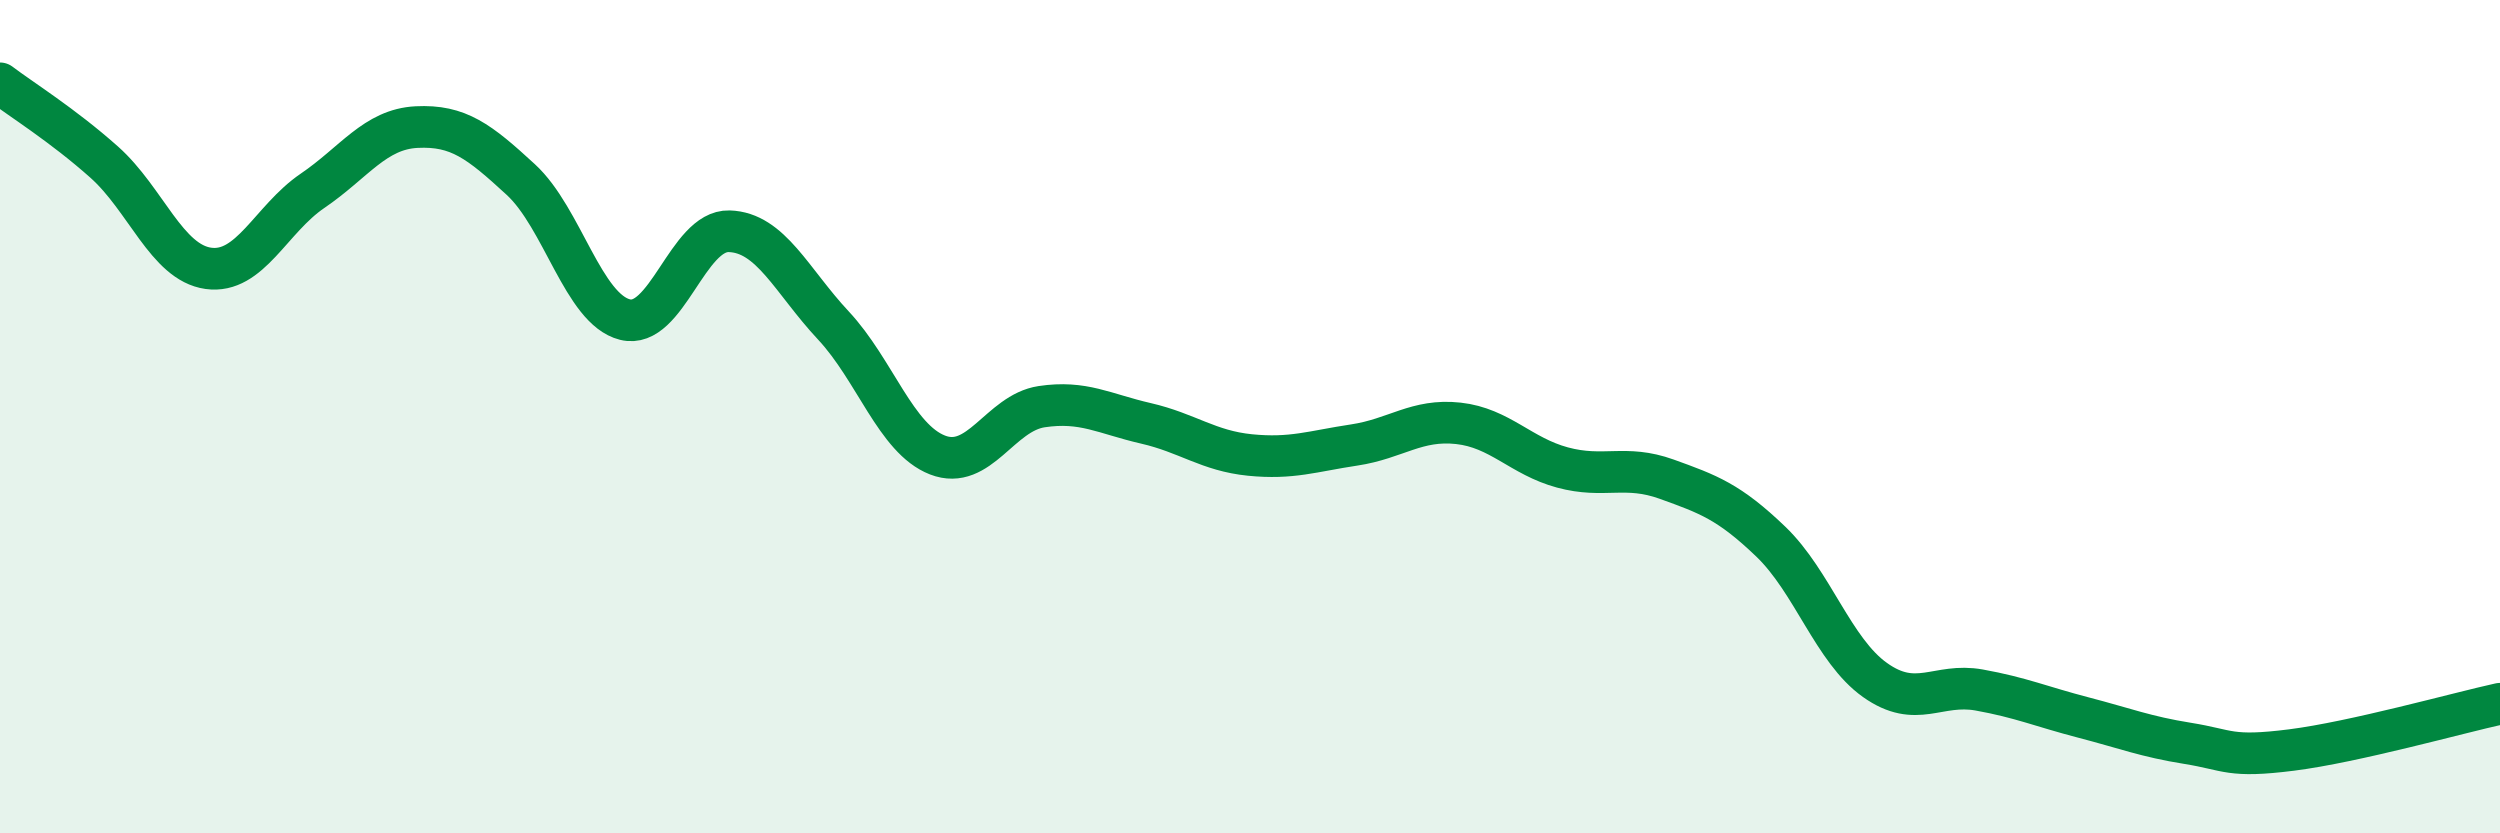 
    <svg width="60" height="20" viewBox="0 0 60 20" xmlns="http://www.w3.org/2000/svg">
      <path
        d="M 0,2 C 0.5,2.38 1.5,3 2.5,3.89 C 3.5,4.78 4,6.3 5,6.44 C 6,6.58 6.5,5.26 7.5,4.58 C 8.5,3.9 9,3.1 10,3.05 C 11,3 11.5,3.39 12.5,4.31 C 13.5,5.23 14,7.42 15,7.67 C 16,7.92 16.5,5.52 17.5,5.55 C 18.5,5.58 19,6.74 20,7.81 C 21,8.88 21.5,10.53 22.5,10.92 C 23.5,11.31 24,9.91 25,9.76 C 26,9.61 26.5,9.93 27.5,10.16 C 28.5,10.39 29,10.82 30,10.92 C 31,11.02 31.5,10.83 32.5,10.68 C 33.5,10.53 34,10.05 35,10.16 C 36,10.27 36.5,10.95 37.5,11.22 C 38.5,11.49 39,11.14 40,11.5 C 41,11.86 41.5,12.04 42.5,13 C 43.5,13.96 44,15.61 45,16.32 C 46,17.03 46.5,16.38 47.5,16.56 C 48.5,16.74 49,16.96 50,17.22 C 51,17.48 51.5,17.68 52.5,17.84 C 53.5,18 53.5,18.19 55,18 C 56.5,17.81 59,17.11 60,16.89L60 20L0 20Z"
        fill="#008740"
        opacity="0.1"
        stroke-linecap="round"
        stroke-linejoin="round"
      />
      <path
        d="M 0,2 C 0.5,2.38 1.5,3 2.5,3.89 C 3.5,4.78 4,6.3 5,6.44 C 6,6.58 6.5,5.26 7.5,4.58 C 8.5,3.9 9,3.1 10,3.05 C 11,3 11.5,3.39 12.5,4.31 C 13.5,5.23 14,7.42 15,7.67 C 16,7.92 16.5,5.52 17.5,5.55 C 18.5,5.58 19,6.74 20,7.81 C 21,8.88 21.5,10.53 22.5,10.92 C 23.5,11.31 24,9.91 25,9.76 C 26,9.61 26.5,9.93 27.5,10.16 C 28.5,10.39 29,10.82 30,10.92 C 31,11.02 31.5,10.83 32.5,10.68 C 33.5,10.53 34,10.05 35,10.16 C 36,10.27 36.5,10.95 37.5,11.22 C 38.5,11.49 39,11.14 40,11.5 C 41,11.86 41.5,12.04 42.5,13 C 43.5,13.96 44,15.61 45,16.32 C 46,17.03 46.5,16.38 47.5,16.56 C 48.5,16.74 49,16.96 50,17.22 C 51,17.48 51.5,17.68 52.5,17.84 C 53.5,18 53.5,18.19 55,18 C 56.5,17.81 59,17.11 60,16.89"
        stroke="#008740"
        stroke-width="1"
        fill="none"
        stroke-linecap="round"
        stroke-linejoin="round"
      />
    </svg>
  